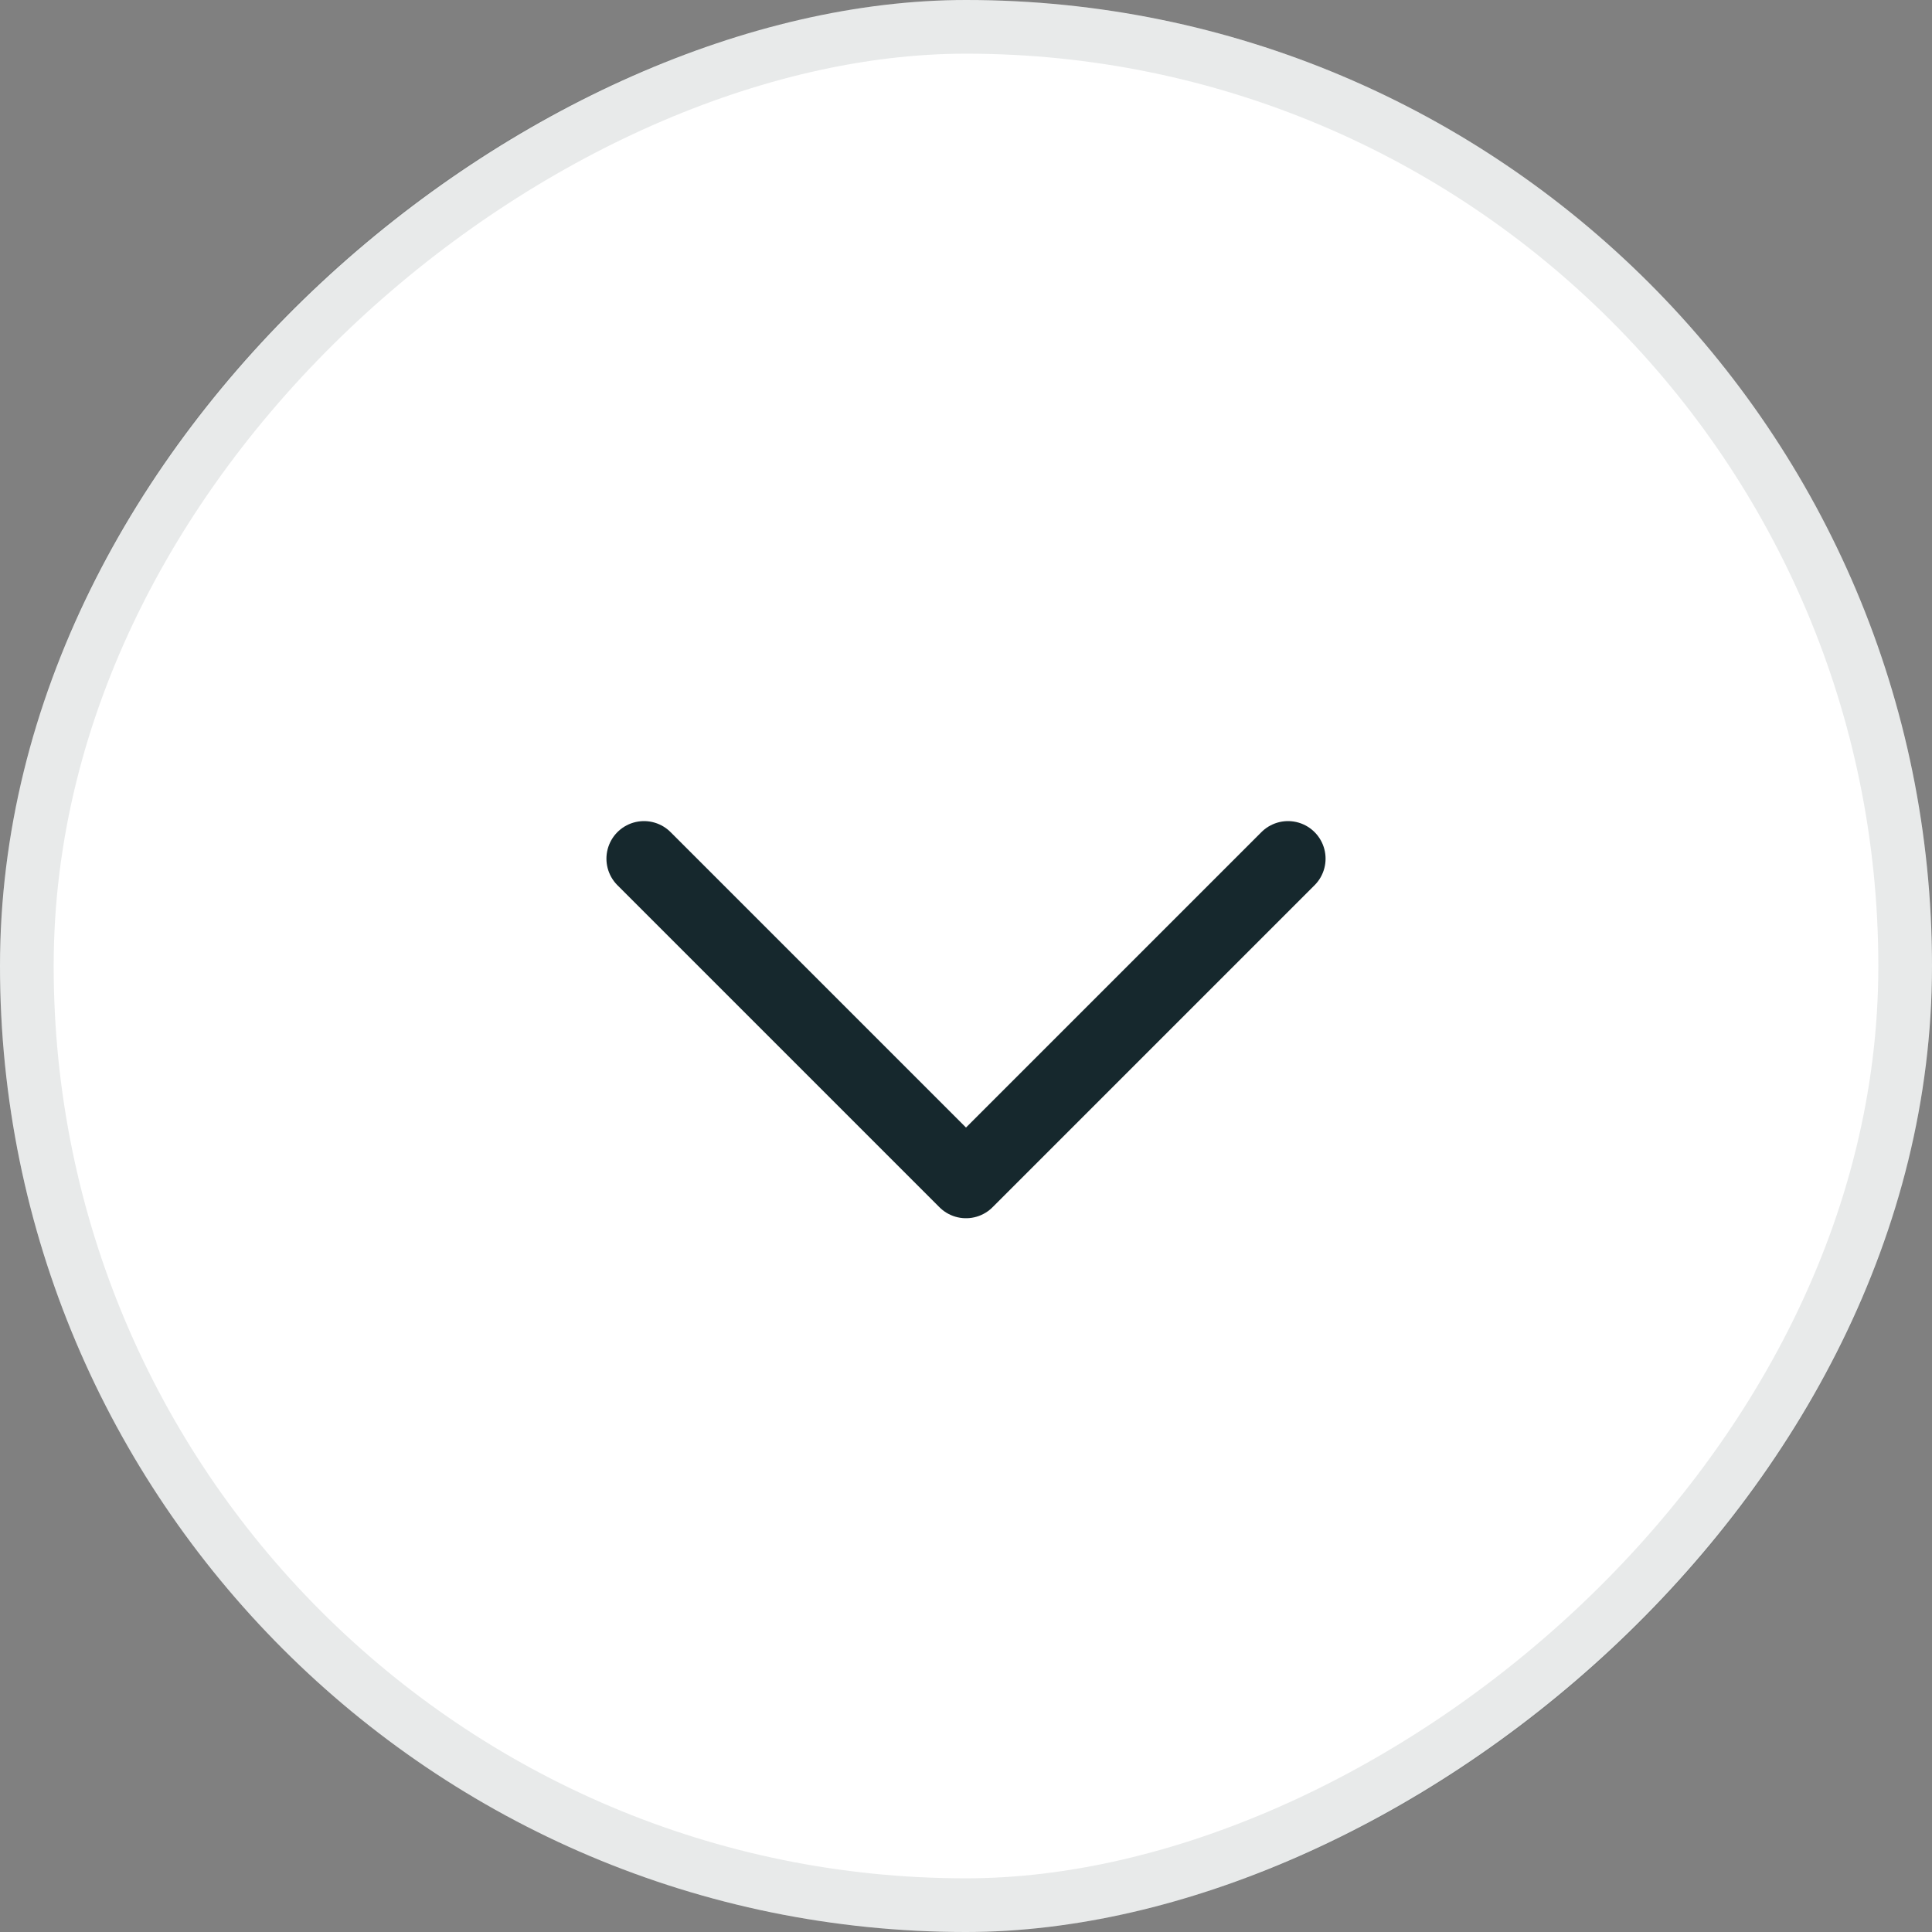 <svg xmlns="http://www.w3.org/2000/svg" width="36" height="36" viewBox="0 0 36 36" fill="none">
  <rect x="0" y="0" width="36" height="36" fill="#808080" stroke="none"/>
  <rect x="36" width="36" height="36" rx="18" transform="rotate(90 36 0)" fill="white"/>
  <rect x="35.5" y="0.5" width="35" height="35" rx="17.5" transform="rotate(90 35.5 0.5)" stroke="#16282D" stroke-opacity="0.1"/>
  <path d="M12 16L18 22L24 16" stroke="#16282D" stroke-width="1.4" stroke-miterlimit="10" stroke-linecap="round" stroke-linejoin="round"/>
</svg>
